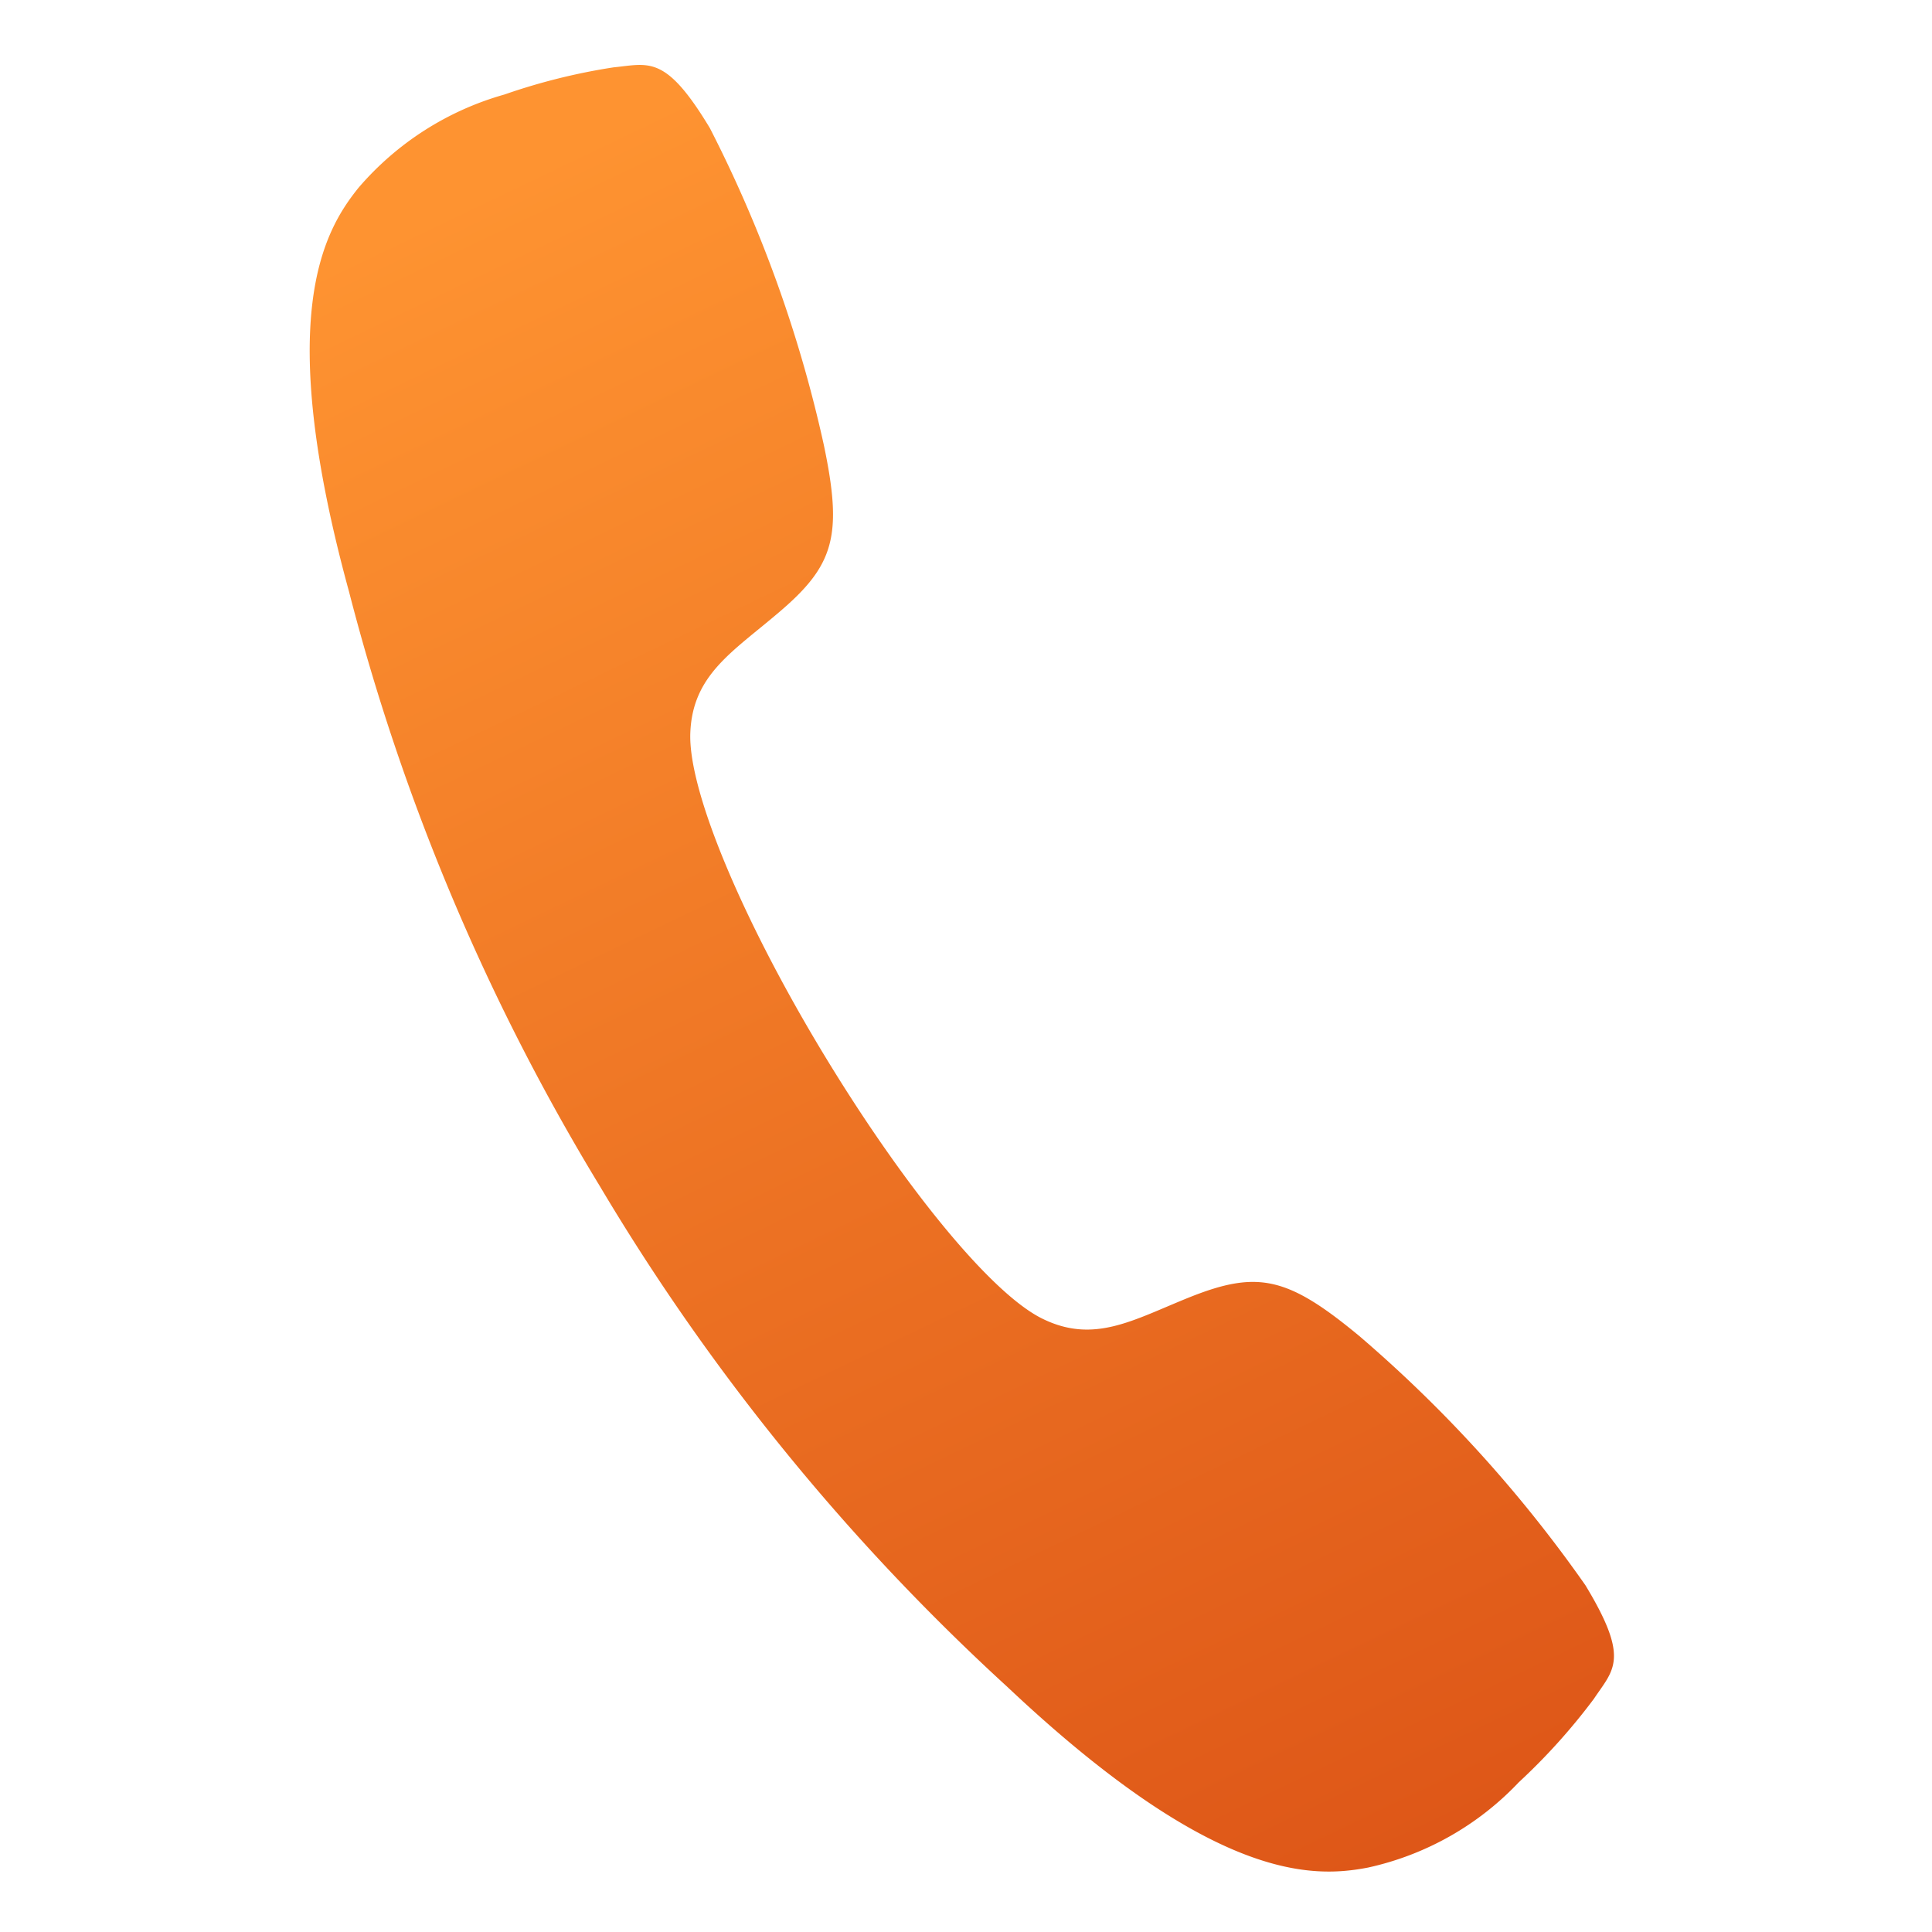 <svg xmlns="http://www.w3.org/2000/svg" xmlns:xlink="http://www.w3.org/1999/xlink" width="45.535" height="45.533" viewBox="0 0 45.535 45.533">
  <defs>
    <linearGradient id="linear-gradient" x1="0.18" y1="0.045" x2="0.927" y2="0.976" gradientUnits="objectBoundingBox">
      <stop offset="0" stop-color="#fe9331"/>
      <stop offset="1" stop-color="#dd5517"/>
    </linearGradient>
  </defs>
  <path id="icon_call_orange" d="M40.969,33.914a31.551,31.551,0,0,0-6.591-4.41c-1.975-.949-2.7-.929-4.1.078-1.164.841-1.917,1.623-3.256,1.33s-3.98-2.288-6.542-4.84-4.557-5.2-4.84-6.542.5-2.093,1.33-3.256c1.007-1.4,1.037-2.122.078-4.1a30.928,30.928,0,0,0-4.41-6.591C11.2,4.147,10.88,4.46,10.088,4.743A14.523,14.523,0,0,0,7.75,5.985,7.05,7.05,0,0,0,4.944,8.948c-.557,1.2-1.2,3.442,2.083,9.29a51.836,51.836,0,0,0,9.114,12.155h0l.01.01.01.01h0a52.039,52.039,0,0,0,12.155,9.114c5.848,3.286,8.087,2.64,9.29,2.083A6.93,6.93,0,0,0,40.568,38.8a14.524,14.524,0,0,0,1.242-2.337C42.093,35.674,42.416,35.351,40.969,33.914Z" transform="translate(5.819 -5.455) rotate(14)" fill="url(#linear-gradient)"/>
</svg>
